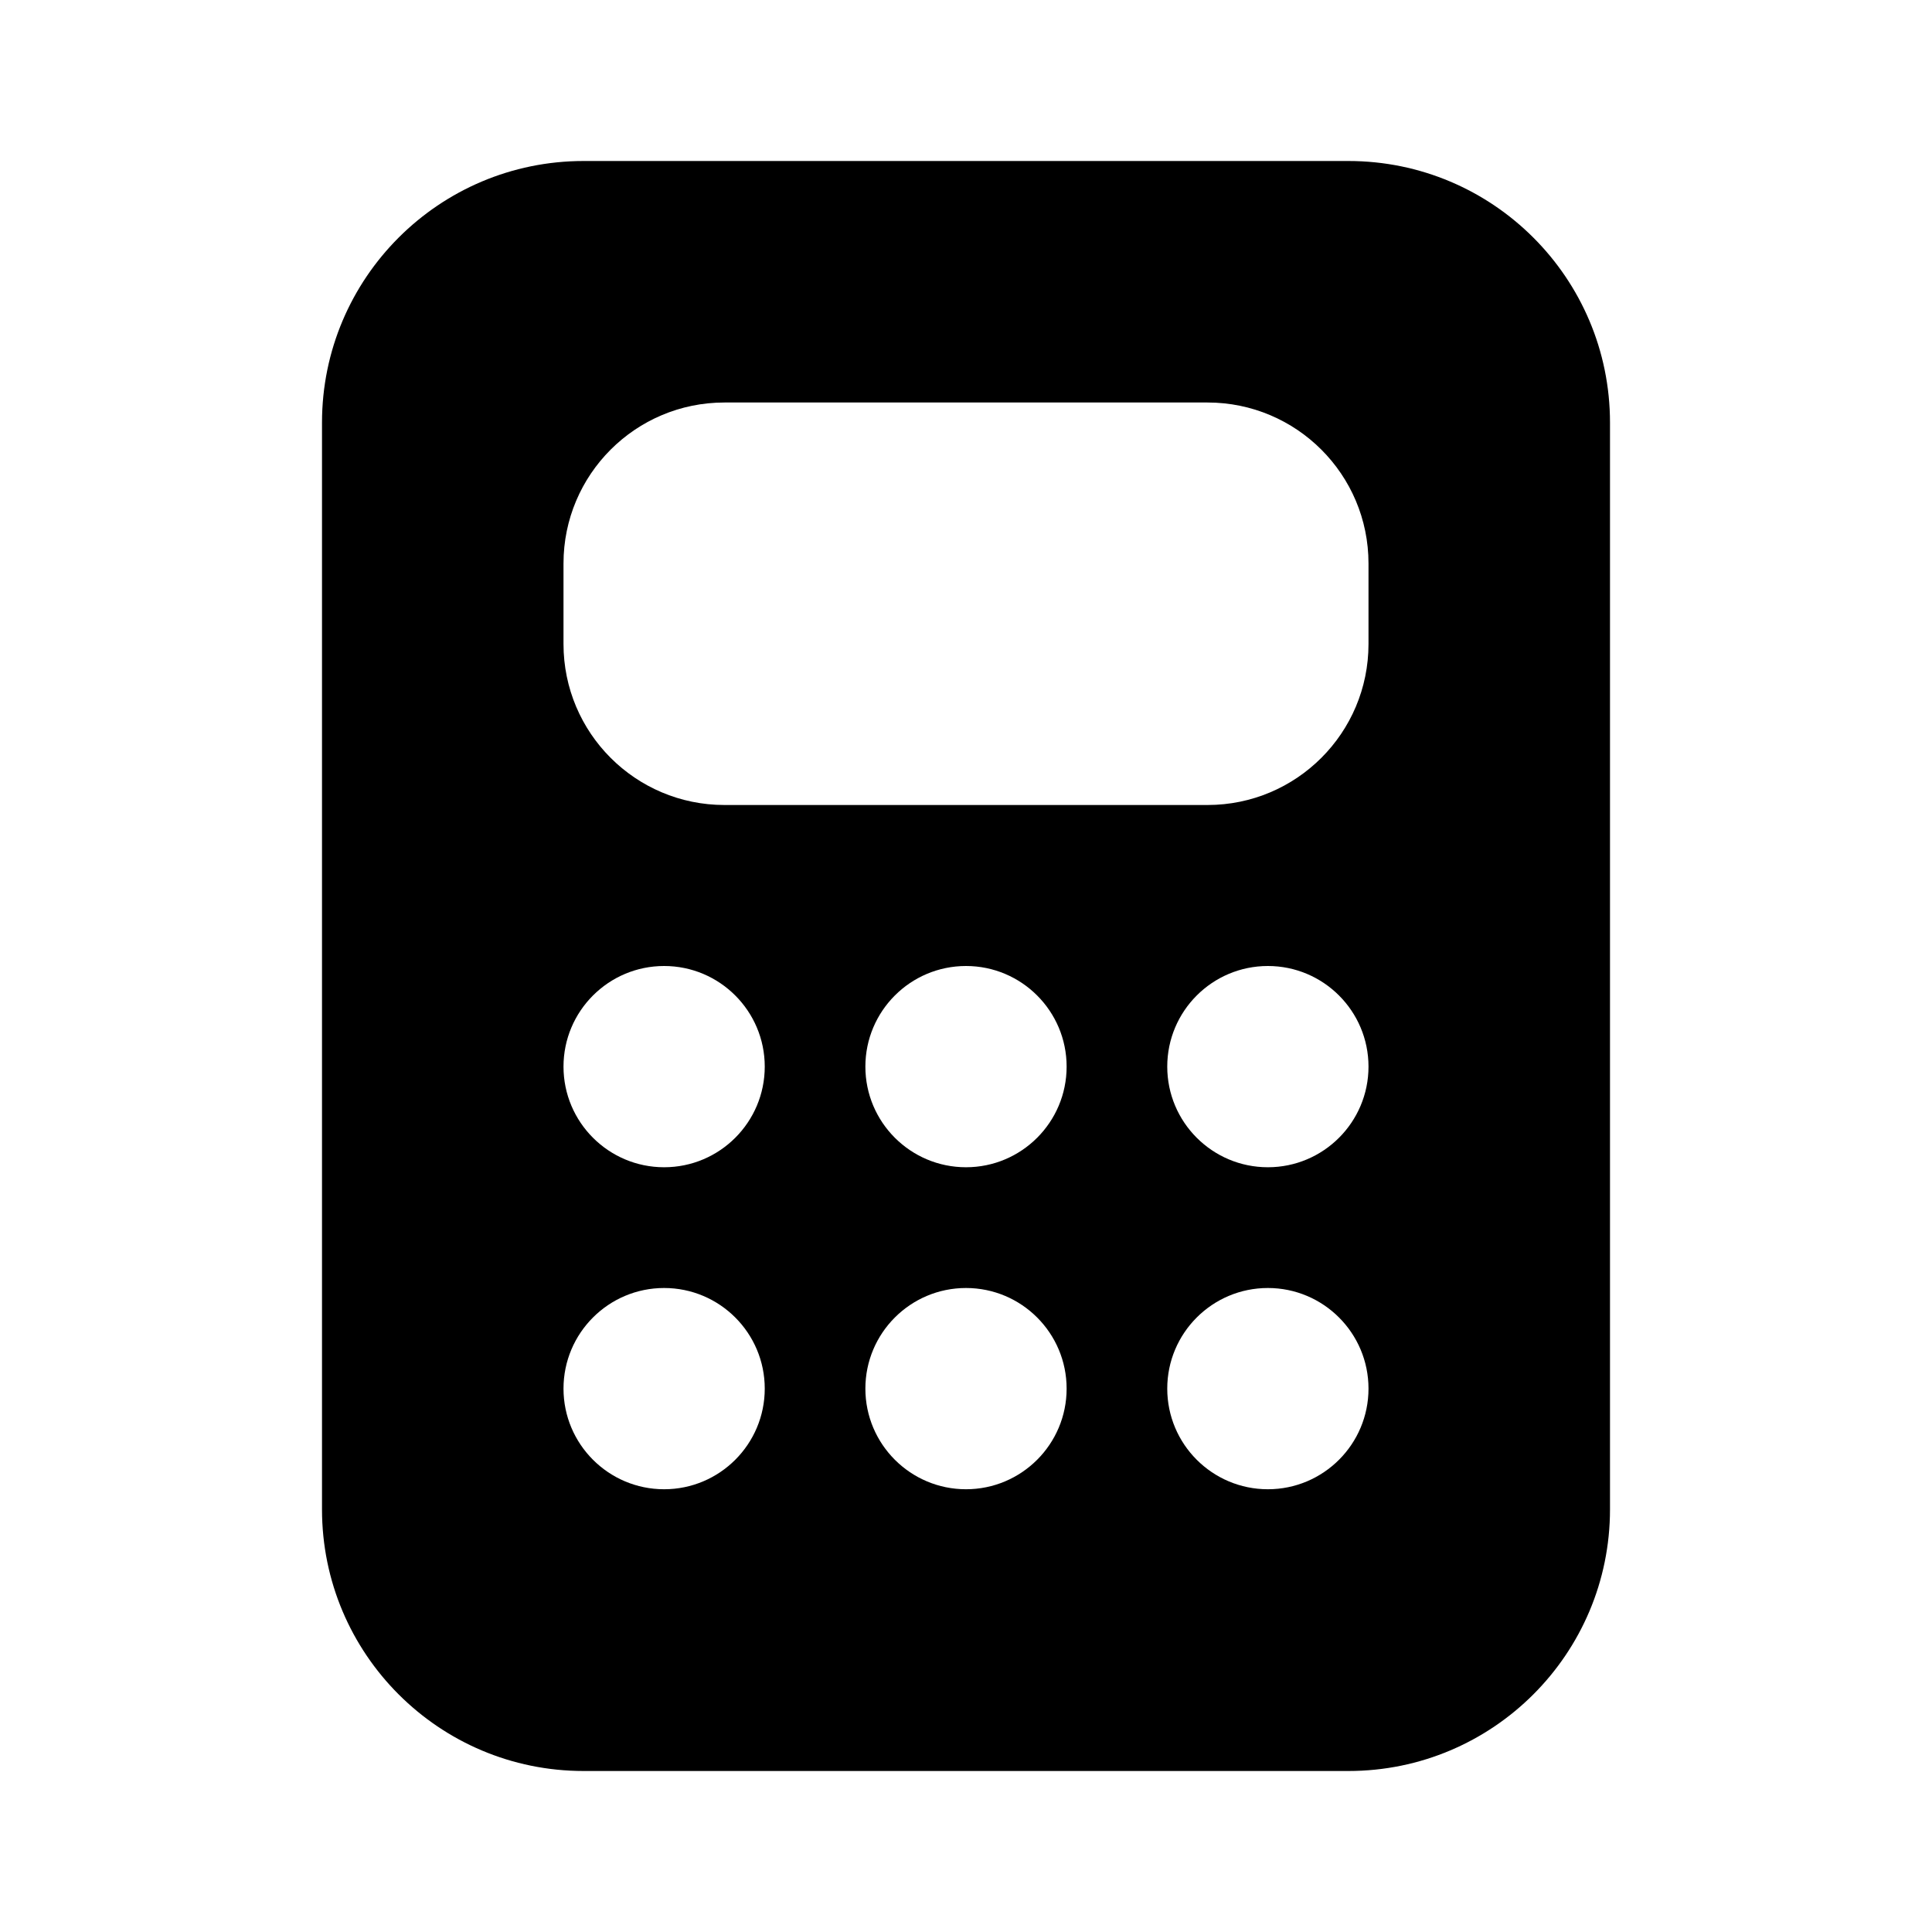 <svg xmlns="http://www.w3.org/2000/svg" viewBox="0 0 24 24" fill="none"><path d="M4 5.25C4 3.455 5.455 2 7.25 2H16.75C18.545 2 20 3.455 20 5.25V18.75C20 20.545 18.545 22 16.75 22H7.25C5.455 22 4 20.545 4 18.75V5.25ZM9 5C7.895 5 7 5.895 7 7V8C7 9.105 7.895 10 9 10H15C16.105 10 17 9.105 17 8V7C17 5.895 16.105 5 15 5H9ZM9.5 13.25C9.5 12.56 8.94 12 8.25 12C7.56 12 7 12.56 7 13.25C7 13.94 7.56 14.5 8.25 14.5C8.94 14.5 9.5 13.94 9.5 13.25ZM8.25 18.5C8.94 18.5 9.5 17.94 9.5 17.25C9.5 16.56 8.94 16 8.25 16C7.56 16 7 16.56 7 17.25C7 17.94 7.56 18.5 8.25 18.5ZM17 13.25C17 12.56 16.44 12 15.75 12C15.06 12 14.5 12.56 14.5 13.25C14.5 13.94 15.06 14.5 15.75 14.5C16.44 14.5 17 13.94 17 13.25ZM15.75 18.5C16.44 18.5 17 17.94 17 17.25C17 16.56 16.44 16 15.75 16C15.06 16 14.5 16.56 14.5 17.25C14.5 17.94 15.06 18.5 15.75 18.5ZM13.25 13.25C13.25 12.56 12.69 12 12 12C11.31 12 10.75 12.56 10.75 13.25C10.75 13.94 11.31 14.5 12 14.5C12.69 14.5 13.25 13.94 13.25 13.25ZM12 18.5C12.69 18.5 13.25 17.94 13.25 17.25C13.25 16.56 12.69 16 12 16C11.31 16 10.75 16.56 10.75 17.25C10.75 17.94 11.31 18.5 12 18.5Z" fill="currentColor"/></svg>
